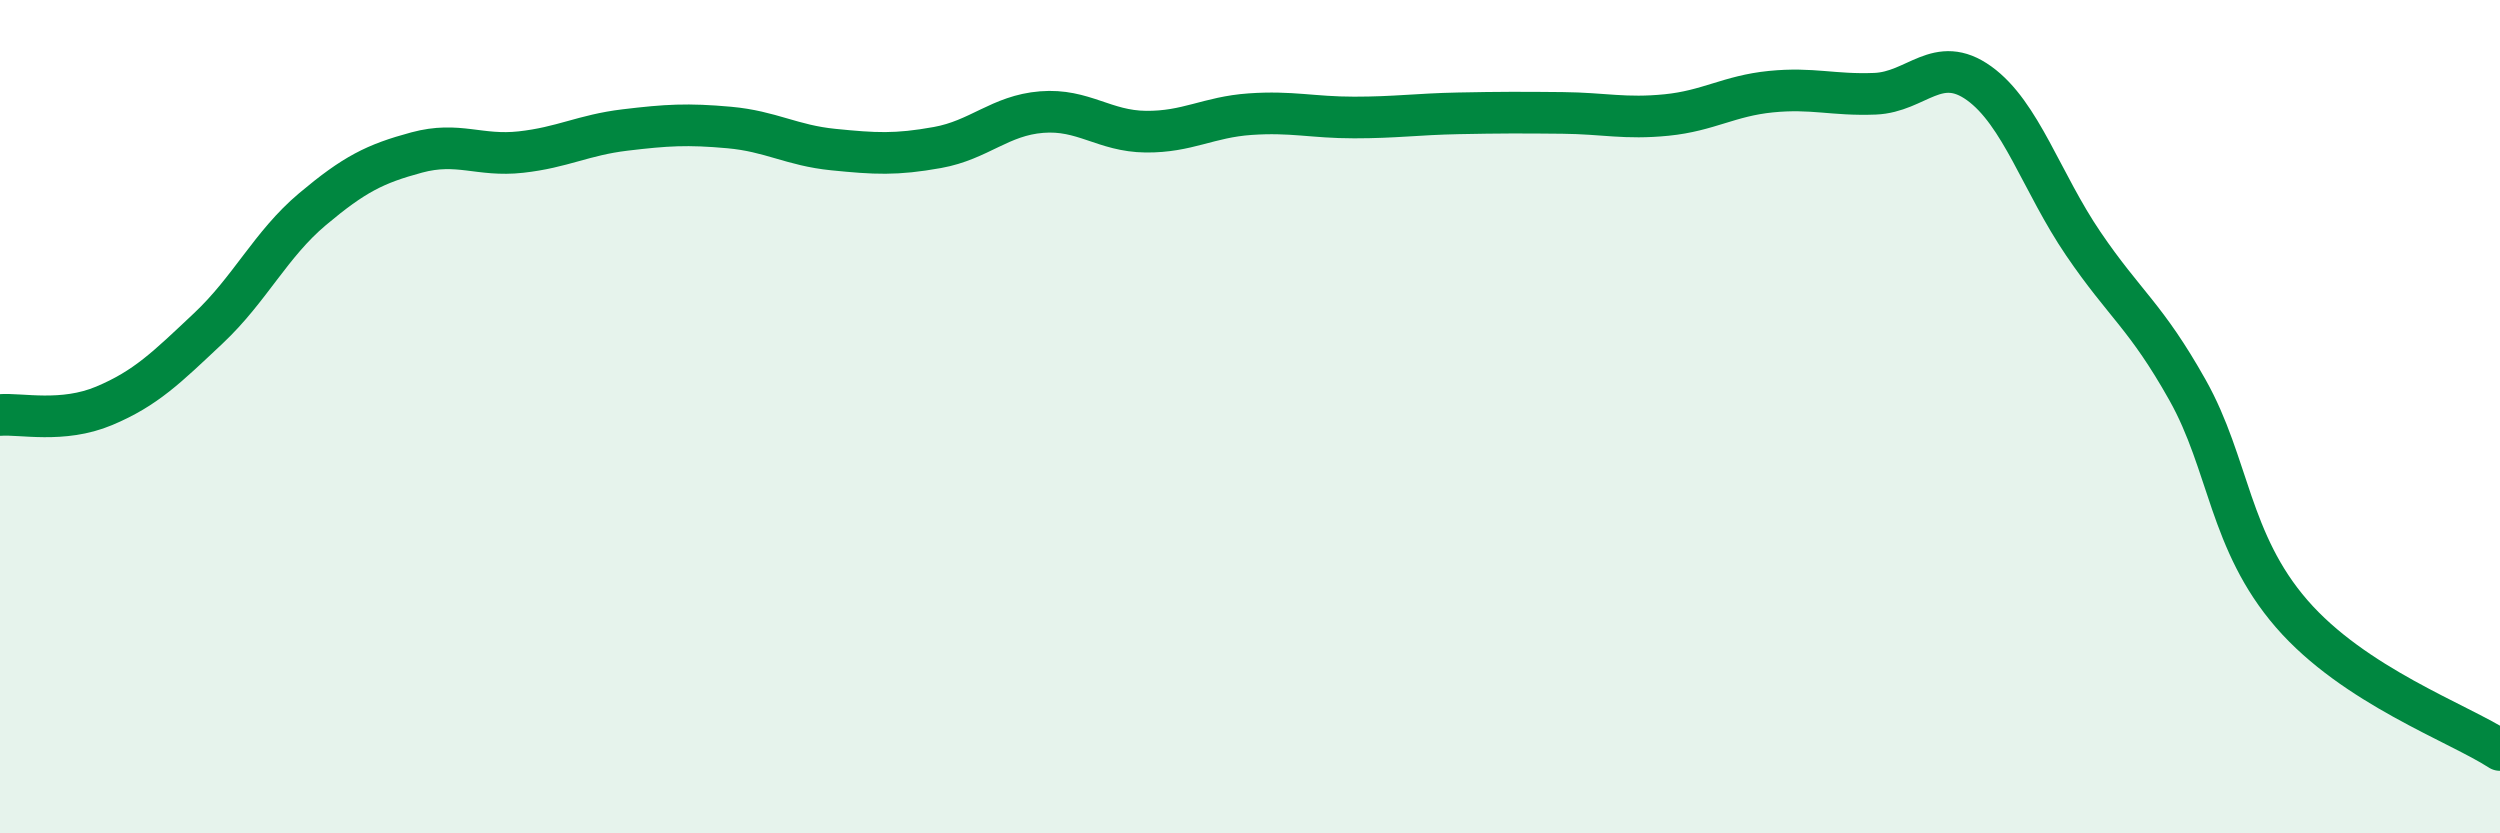 
    <svg width="60" height="20" viewBox="0 0 60 20" xmlns="http://www.w3.org/2000/svg">
      <path
        d="M 0,9.96 C 0.5,9.92 1.5,10.16 2.5,9.74 C 3.5,9.32 4,8.82 5,7.88 C 6,6.94 6.5,5.86 7.5,5.02 C 8.5,4.18 9,3.93 10,3.66 C 11,3.39 11.5,3.76 12.5,3.65 C 13.5,3.54 14,3.24 15,3.12 C 16,3 16.5,2.97 17.5,3.06 C 18.5,3.15 19,3.49 20,3.59 C 21,3.69 21.5,3.72 22.5,3.54 C 23.5,3.36 24,2.77 25,2.69 C 26,2.61 26.5,3.15 27.5,3.16 C 28.5,3.17 29,2.81 30,2.74 C 31,2.67 31.5,2.82 32.5,2.82 C 33.5,2.82 34,2.74 35,2.72 C 36,2.7 36.5,2.7 37.5,2.71 C 38.5,2.72 39,2.86 40,2.76 C 41,2.66 41.5,2.3 42.5,2.2 C 43.5,2.1 44,2.29 45,2.25 C 46,2.21 46.5,1.28 47.5,2 C 48.5,2.72 49,4.38 50,5.85 C 51,7.32 51.5,7.58 52.5,9.36 C 53.5,11.14 53.5,13 55,14.73 C 56.5,16.46 59,17.35 60,18L60 20L0 20Z"
        fill="#008740"
        opacity="0.1"
        stroke-linecap="round"
        stroke-linejoin="round"
      />
      <path
        d="M 0,9.96 C 0.5,9.92 1.5,10.16 2.5,9.74 C 3.5,9.32 4,8.82 5,7.88 C 6,6.94 6.5,5.86 7.5,5.02 C 8.5,4.18 9,3.93 10,3.66 C 11,3.39 11.5,3.76 12.5,3.65 C 13.5,3.54 14,3.24 15,3.12 C 16,3 16.5,2.97 17.5,3.06 C 18.5,3.15 19,3.49 20,3.59 C 21,3.69 21.5,3.72 22.5,3.54 C 23.5,3.36 24,2.77 25,2.69 C 26,2.61 26.5,3.15 27.5,3.16 C 28.5,3.17 29,2.81 30,2.74 C 31,2.67 31.5,2.82 32.5,2.82 C 33.5,2.82 34,2.74 35,2.72 C 36,2.7 36.5,2.7 37.5,2.71 C 38.5,2.72 39,2.86 40,2.76 C 41,2.66 41.5,2.3 42.5,2.2 C 43.5,2.1 44,2.29 45,2.25 C 46,2.21 46.5,1.28 47.5,2 C 48.5,2.72 49,4.38 50,5.85 C 51,7.32 51.5,7.58 52.5,9.36 C 53.5,11.14 53.5,13 55,14.73 C 56.5,16.46 59,17.35 60,18"
        stroke="#008740"
        stroke-width="1"
        fill="none"
        stroke-linecap="round"
        stroke-linejoin="round"
      />
    </svg>
  